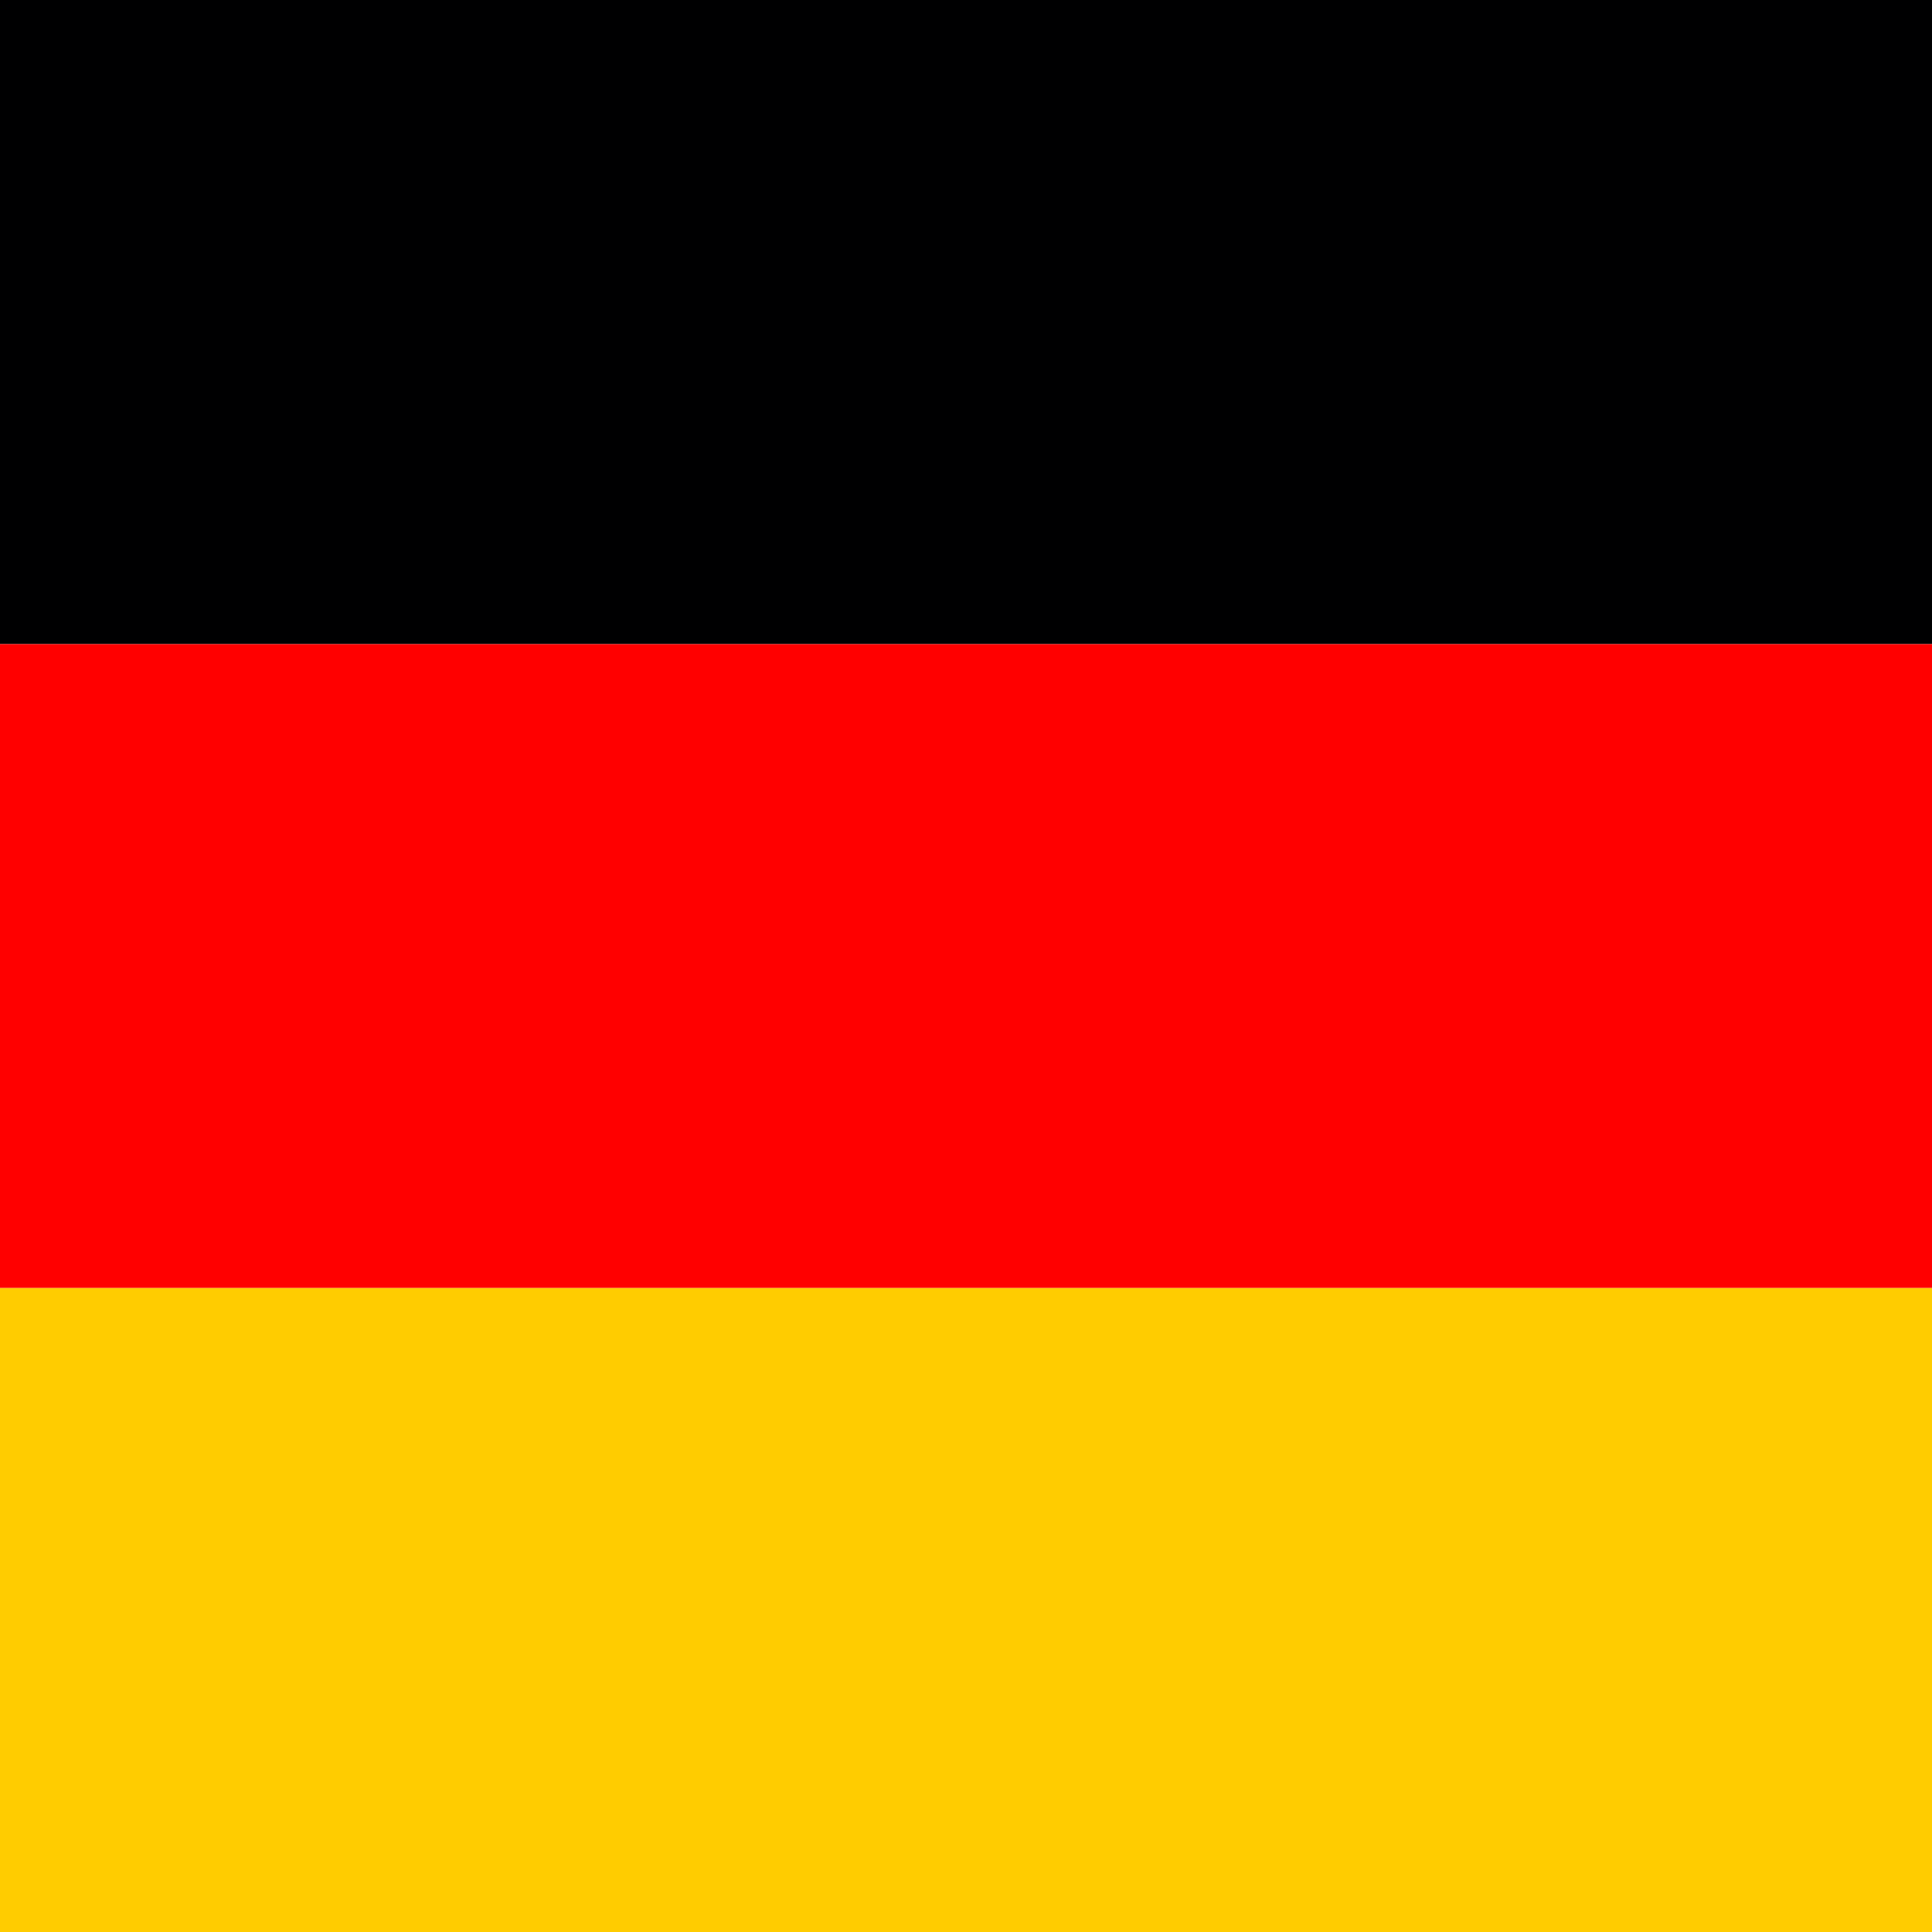 <svg width="64" height="64" viewBox="0 0 64 64" fill="none" xmlns="http://www.w3.org/2000/svg">
<g clip-path="url(#clip0_2368_2)">
<path d="M0 42.663H64V64H0V42.663Z" fill="#FFCC00"/>
<path d="M0 0H64V21.337H0V0Z" fill="#000001"/>
<path d="M0 21.337H64V42.663H0V21.337Z" fill="#FF0000"/>
</g>
<defs>
<clipPath id="clip0_2368_2">
<rect width="64" height="64" fill="white"/>
</clipPath>
</defs>
</svg>
